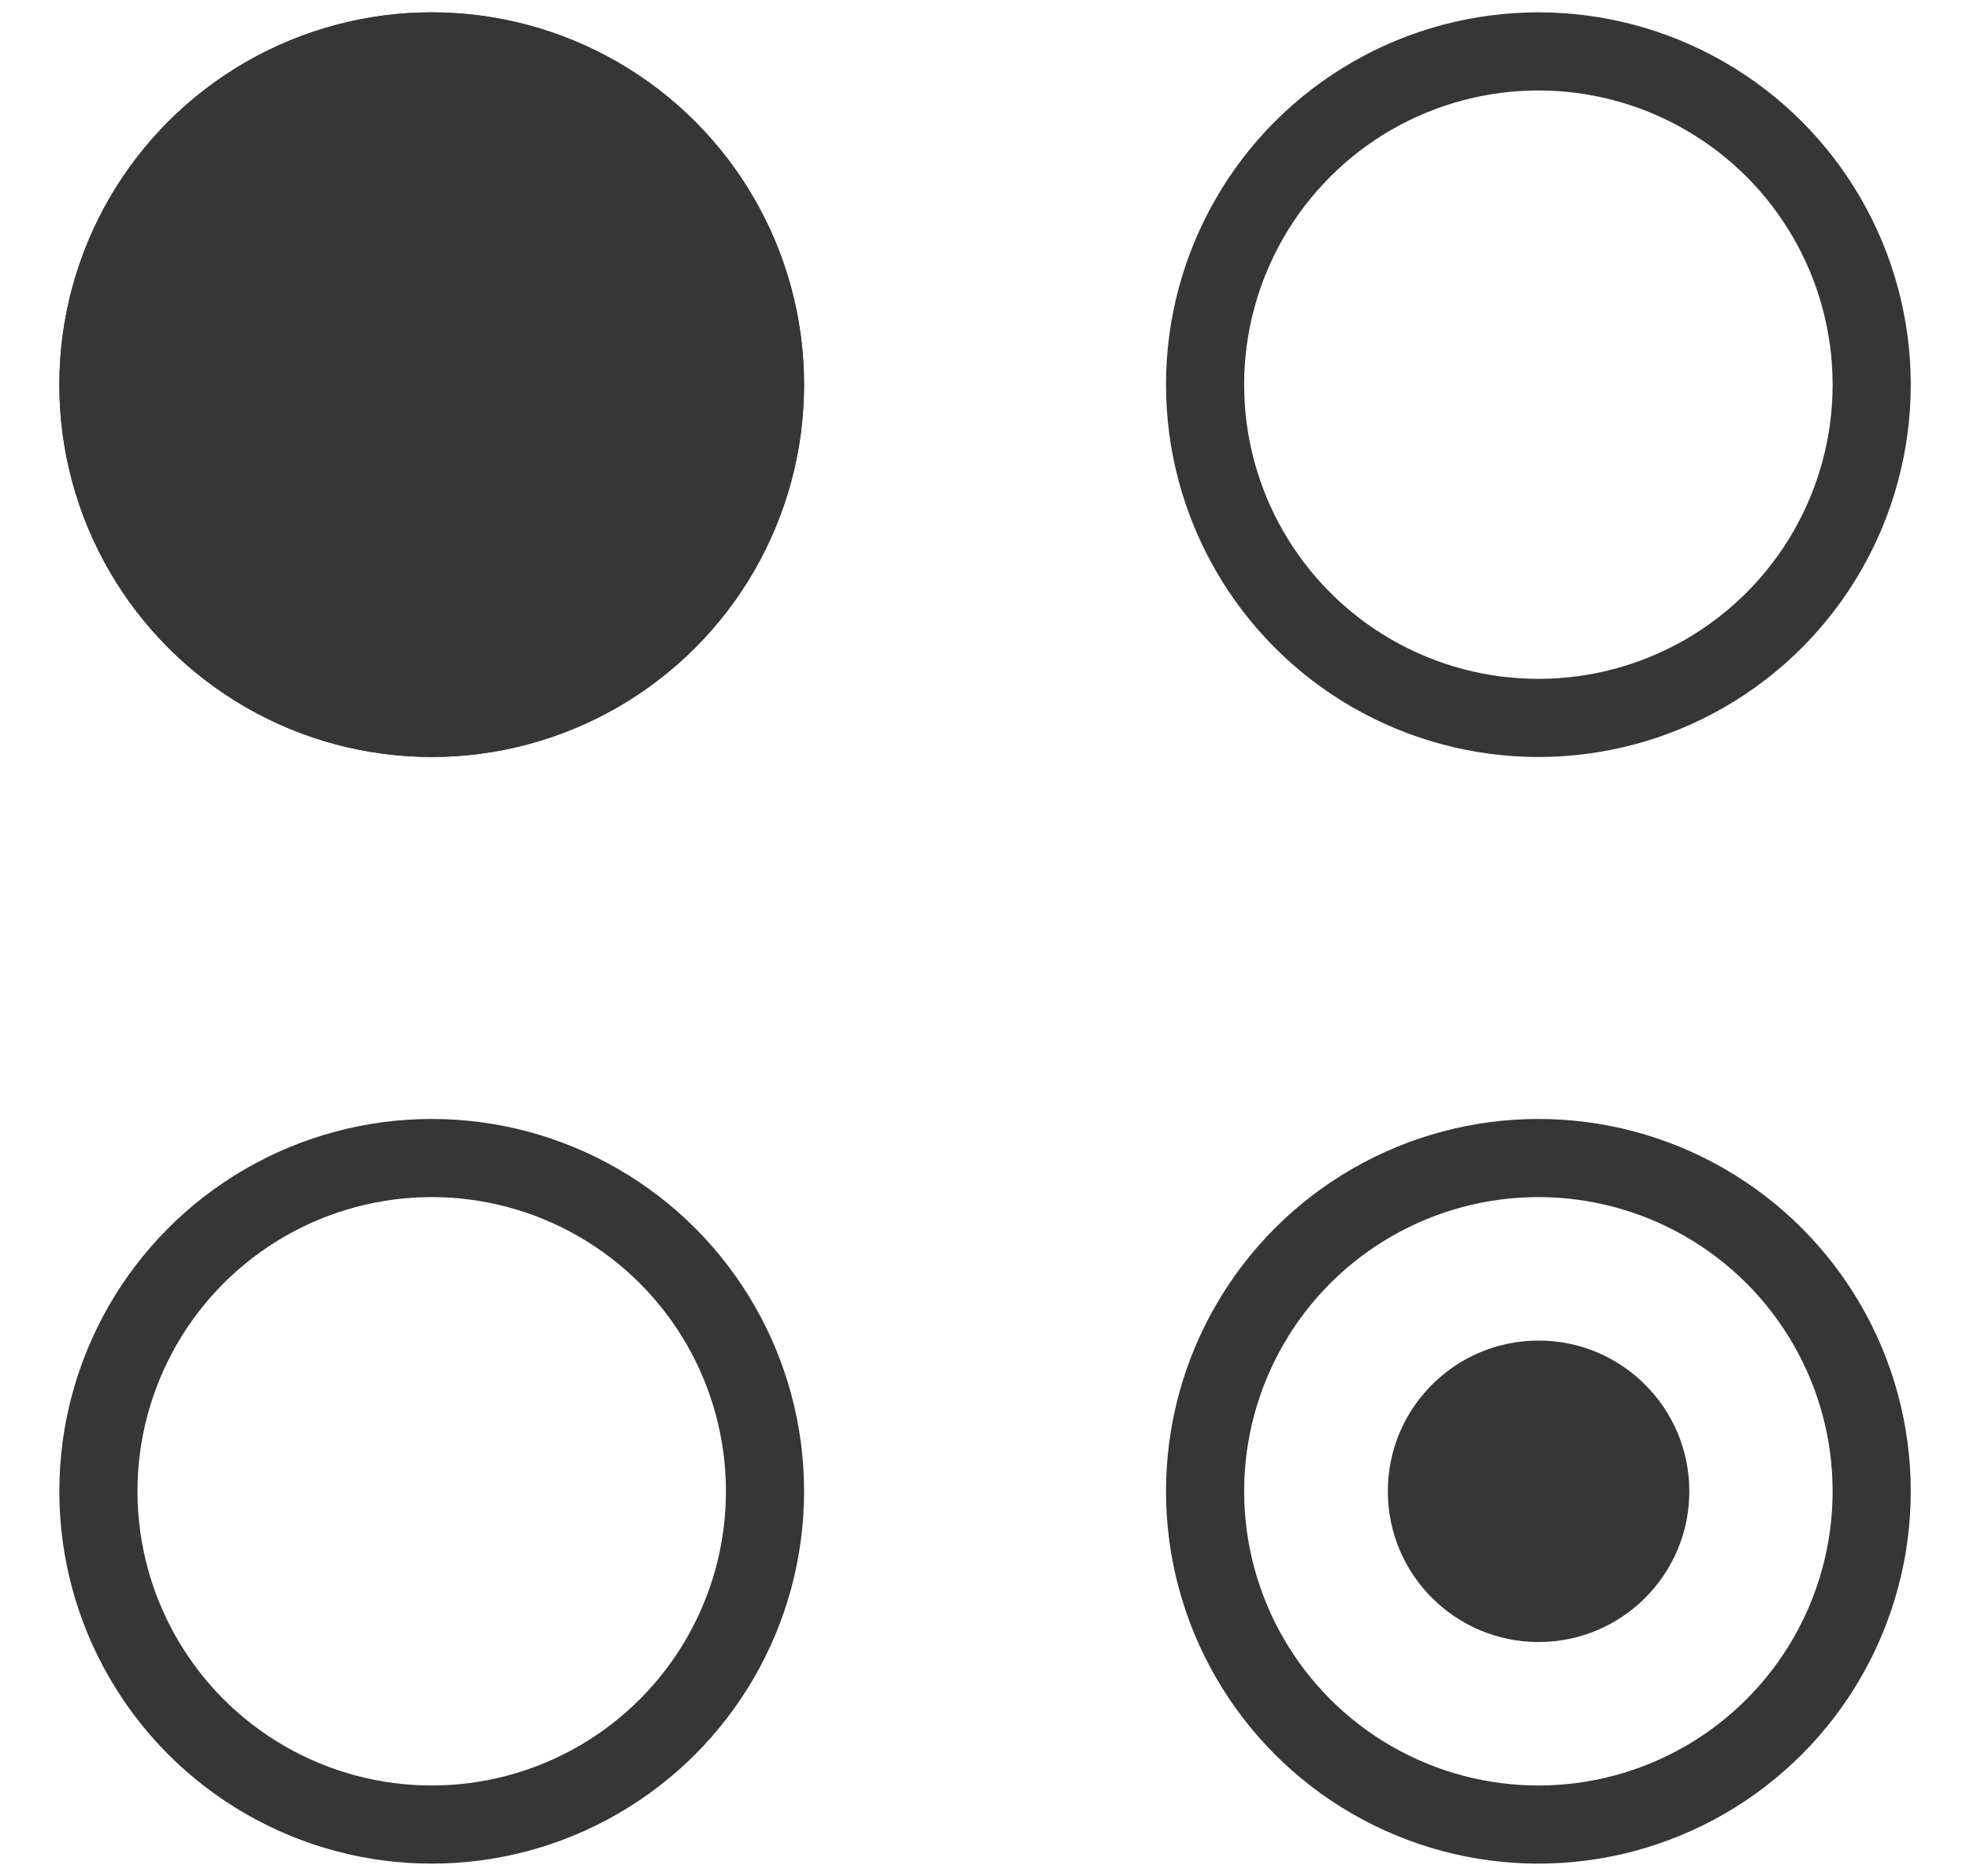 <svg width="21" height="20" viewBox="0 0 21 20" fill="none" xmlns="http://www.w3.org/2000/svg">
<g clip-path="url(#clip0_1265_23821)">
<circle cx="4.602" cy="4.101" r="3.553" stroke="#363636" stroke-width="0.833"/>
<circle cx="4.602" cy="4.101" r="3.969" fill="#363636"/>
<circle cx="4.602" cy="15.899" r="3.553" stroke="#363636" stroke-width="0.833"/>
<circle cx="16.399" cy="4.101" r="3.553" stroke="#363636" stroke-width="0.833"/>
<circle cx="16.399" cy="15.899" r="3.553" stroke="#363636" stroke-width="0.833"/>
<circle cx="16.401" cy="15.899" r="1.607" fill="#363636"/>
</g>
<defs>
<clipPath id="clip0_1265_23821">
<rect width="20" height="20" fill="white" transform="translate(0.5)"/>
</clipPath>
</defs>
</svg>
